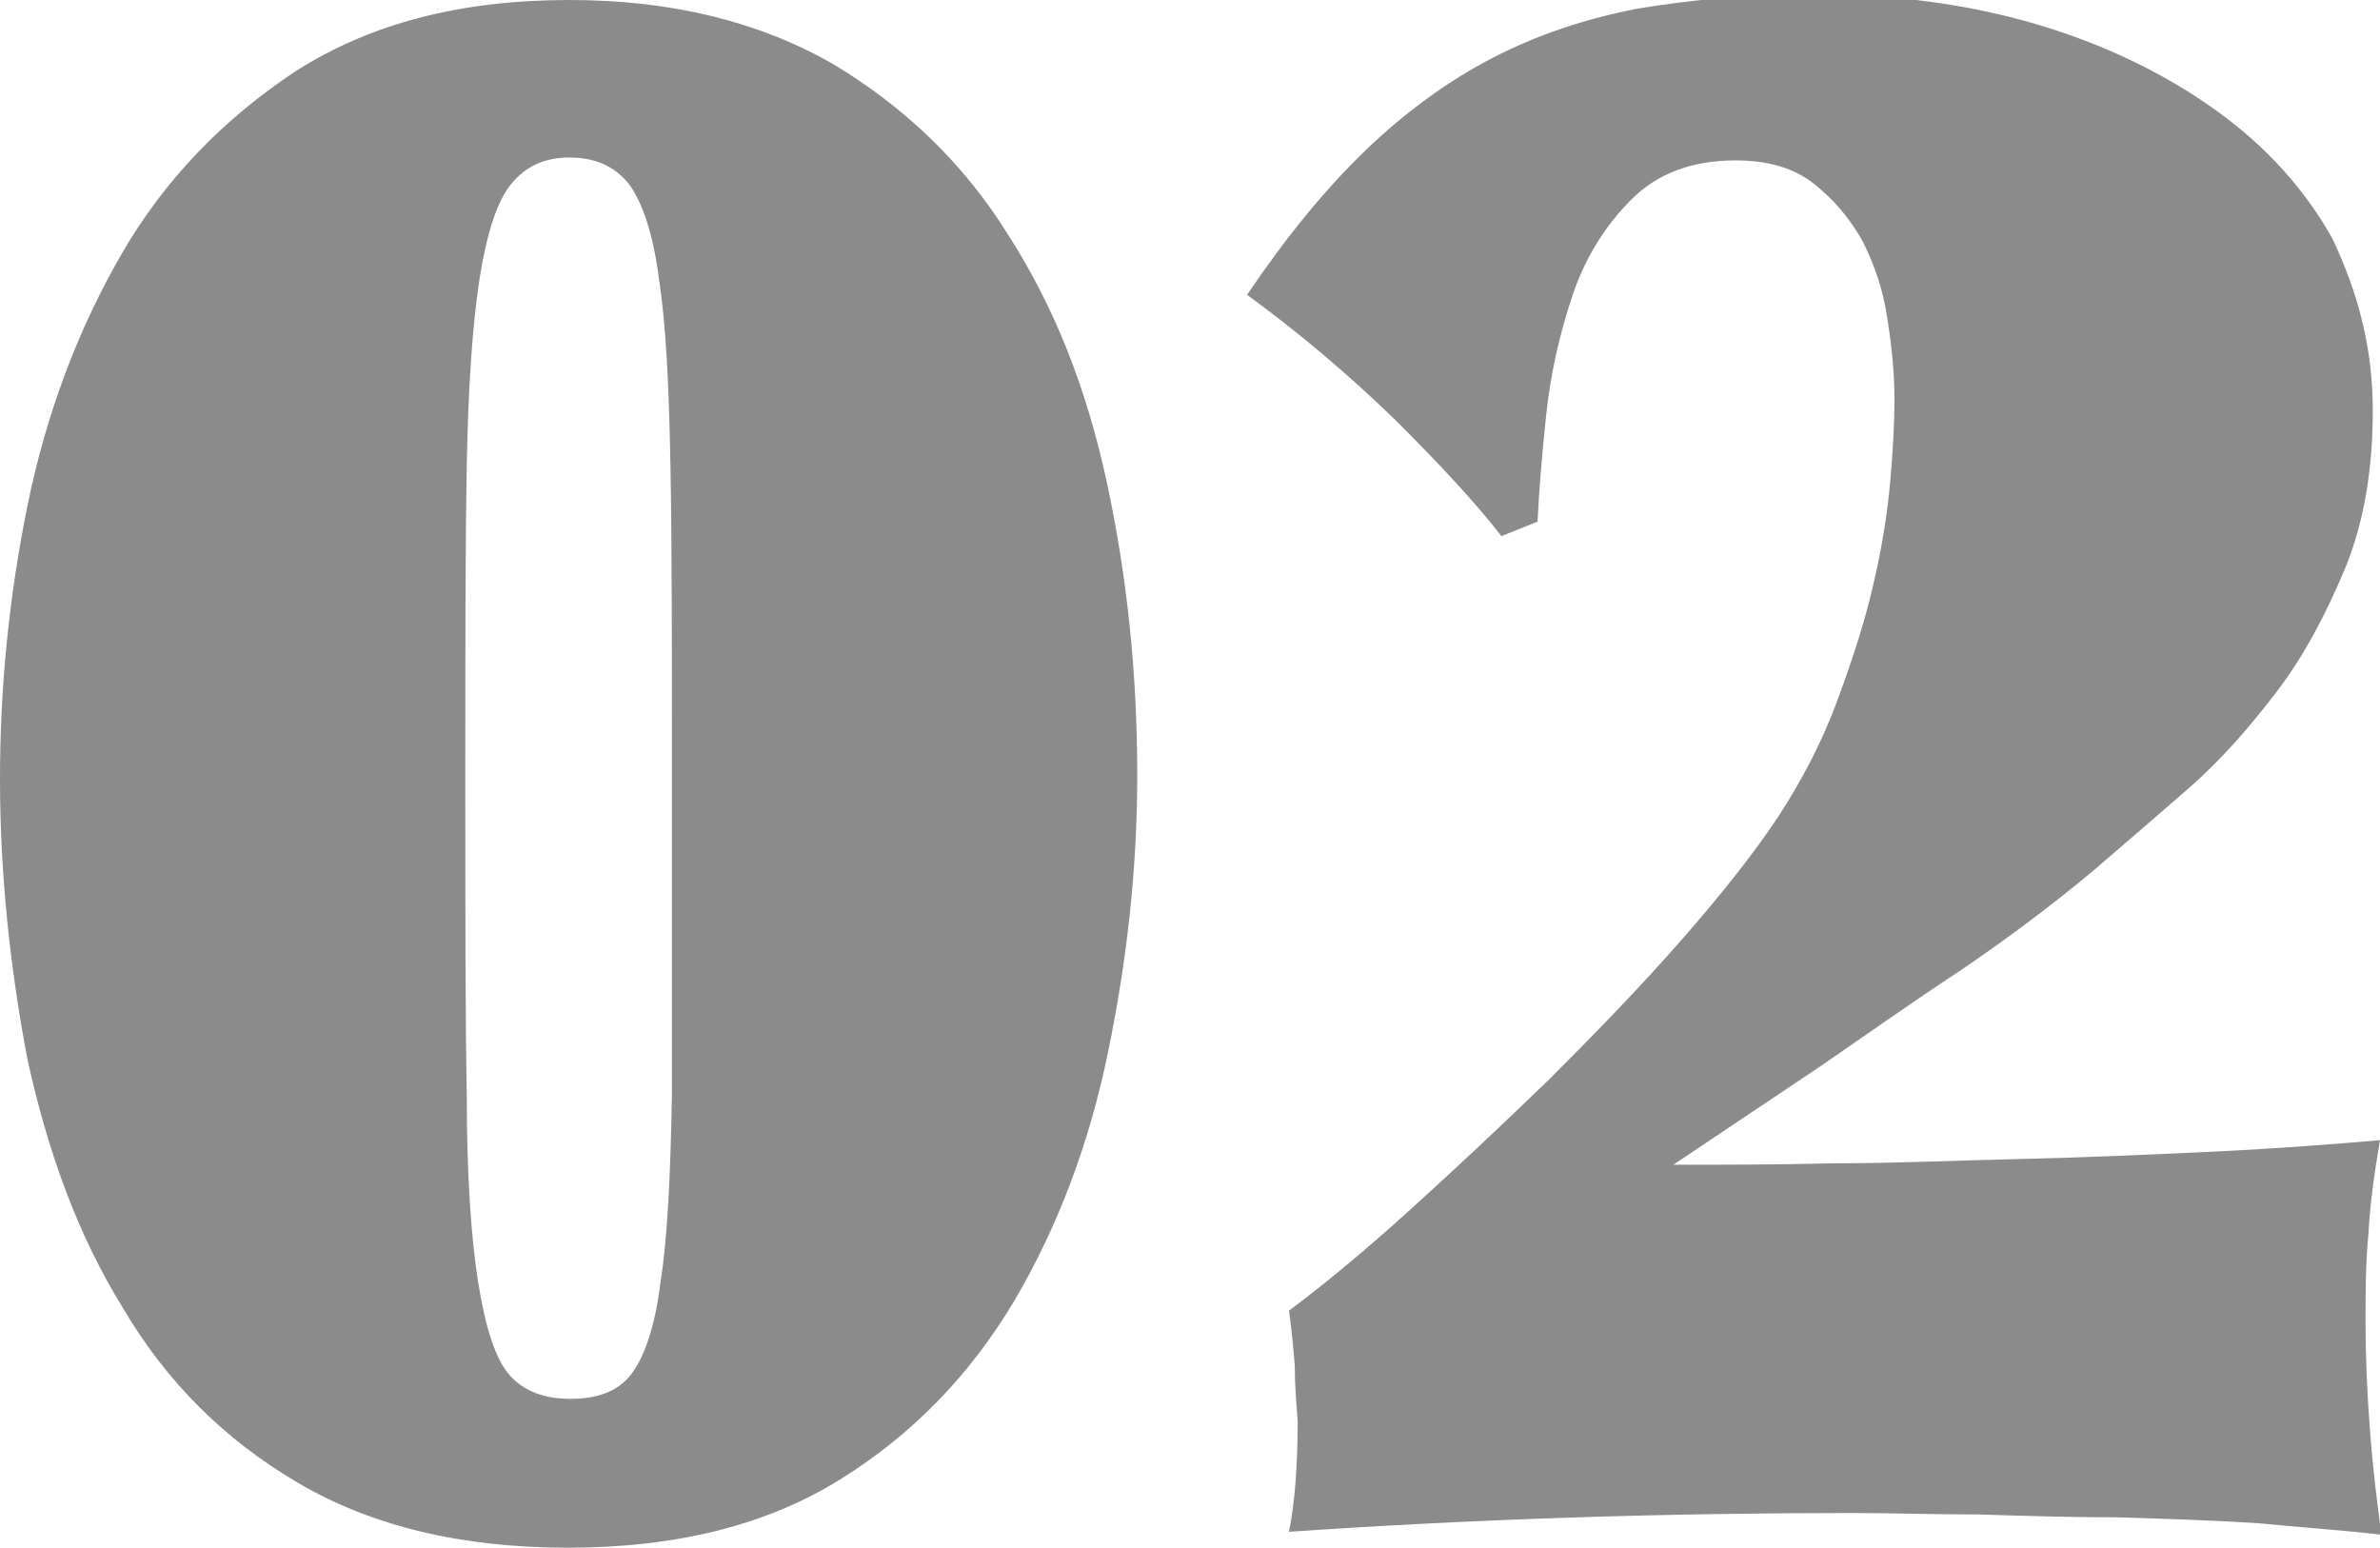 <?xml version="1.0" encoding="utf-8"?>
<!-- Generator: $$$/GeneralStr/196=Adobe Illustrator 27.6.0, SVG Export Plug-In . SVG Version: 6.00 Build 0)  -->
<svg version="1.1" id="Livello_1" xmlns="http://www.w3.org/2000/svg" xmlns:xlink="http://www.w3.org/1999/xlink" x="0px" y="0px"
	 viewBox="0 0 164.7 107.1" style="enable-background:new 0 0 164.7 107.1;" xml:space="preserve">
<style type="text/css">
	.st0{enable-background:new    ;}
	.st1{fill:#8C8B8B;}
</style>
<g class="st0">
	<path class="st1" d="M0,53.9C0,47.7,0.6,41.4,1.9,35c1.3-6.4,3.5-12.2,6.5-17.4c3-5.2,7.1-9.4,12.1-12.7C25.7,1.6,31.9,0,39.4,0
		c7.1,0,13.1,1.5,18.2,4.4c5,3,9.1,6.9,12.2,11.9c3.2,5,5.4,10.6,6.8,17.1c1.4,6.5,2.1,13.2,2.1,20.3c0,6.3-0.7,12.7-2,19
		c-1.3,6.4-3.5,12.2-6.5,17.3c-3.1,5.2-7.1,9.3-12.1,12.4c-5,3.1-11.2,4.7-18.8,4.7c-7.4,0-13.6-1.5-18.7-4.5
		c-5.1-3-9.1-7-12.1-12.1c-3.1-5-5.2-10.8-6.6-17.2C0.7,67,0,60.5,0,53.9z M46.5,53.9c0-8.8,0-16-0.1-21.5
		c-0.1-5.5-0.3-9.9-0.8-13.1c-0.4-3.2-1.2-5.4-2.1-6.6c-1-1.2-2.3-1.8-4.1-1.8c-1.7,0-3,0.6-4,1.8c-1,1.2-1.7,3.4-2.2,6.5
		c-0.5,3.2-0.8,7.5-0.9,13.1c-0.1,5.6-0.1,12.8-0.1,21.6c0,8.9,0,16.2,0.1,21.8c0,5.6,0.3,10,0.8,13.1c0.5,3.1,1.2,5.3,2.2,6.4
		c1,1.1,2.4,1.6,4.2,1.6c1.8,0,3.2-0.5,4.1-1.6c0.9-1.1,1.7-3.2,2.1-6.4c0.5-3.2,0.7-7.5,0.8-13.1C46.5,70,46.5,62.8,46.5,53.9z"/>
	<path class="st1" d="M164.2,28.4c0,4.1-0.6,7.7-1.9,10.9c-1.3,3.1-2.8,6-4.7,8.5c-1.9,2.5-3.9,4.8-6.2,6.8c-2.3,2-4.5,3.9-6.6,5.7
		c-3,2.5-6.1,4.8-9.2,6.9c-3.2,2.1-6.3,4.3-9.5,6.5l-10.3,6.9c3.3,0,7,0,11.2-0.1c4.2,0,8.5-0.2,12.9-0.3c4.4-0.1,8.8-0.3,13.1-0.5
		c4.3-0.2,8.2-0.5,11.7-0.8c-0.4,2.3-0.7,4.5-0.8,6.5c-0.2,2-0.2,4-0.2,6.1c0,2.3,0.1,4.8,0.3,7.4c0.2,2.7,0.5,5.1,0.8,7.3
		c-2.6-0.3-5.5-0.5-8.6-0.8c-3.1-0.2-6.4-0.3-9.6-0.4c-3.3,0-6.5-0.1-9.7-0.2c-3.2,0-6.1-0.1-8.7-0.1c-12.9,0-25.9,0.4-39,1.3
		c0.4-2,0.6-4.5,0.6-7.7c-0.1-1.3-0.2-2.5-0.2-3.8c-0.1-1.2-0.2-2.4-0.4-3.8c2.4-1.8,5.2-4.1,8.4-7c3.2-2.9,6.4-5.9,9.7-9.1
		c3.2-3.2,6.3-6.4,9.1-9.6c2.8-3.2,5-6,6.6-8.4c1.7-2.6,3.1-5.3,4.1-8c1-2.7,1.9-5.4,2.5-8c0.6-2.5,1-5,1.2-7.2
		c0.2-2.2,0.3-4.2,0.3-5.8c0-1.8-0.2-3.7-0.5-5.6c-0.3-2-0.9-3.7-1.7-5.3c-0.9-1.6-2-2.9-3.4-4c-1.4-1.1-3.2-1.6-5.4-1.6
		c-3,0-5.4,0.9-7.2,2.7c-1.8,1.8-3.2,4-4.1,6.7c-0.9,2.7-1.5,5.4-1.8,8.2c-0.3,2.8-0.5,5.3-0.6,7.4l-2.5,1c-1.7-2.2-4.1-4.8-7.3-8
		c-3.2-3.1-6.6-6-10.3-8.7c2.7-4,5.4-7.3,8.2-10c2.7-2.6,5.7-4.8,8.8-6.4c3.1-1.6,6.4-2.7,10-3.4c3.6-0.6,7.7-1,12.2-1
		c5.6,0,10.8,0.7,15.5,2.1c4.7,1.4,8.8,3.4,12.3,5.9c3.5,2.5,6.2,5.5,8.1,8.9C163.3,20.5,164.2,24.3,164.2,28.4z"/>
</g>
</svg>

